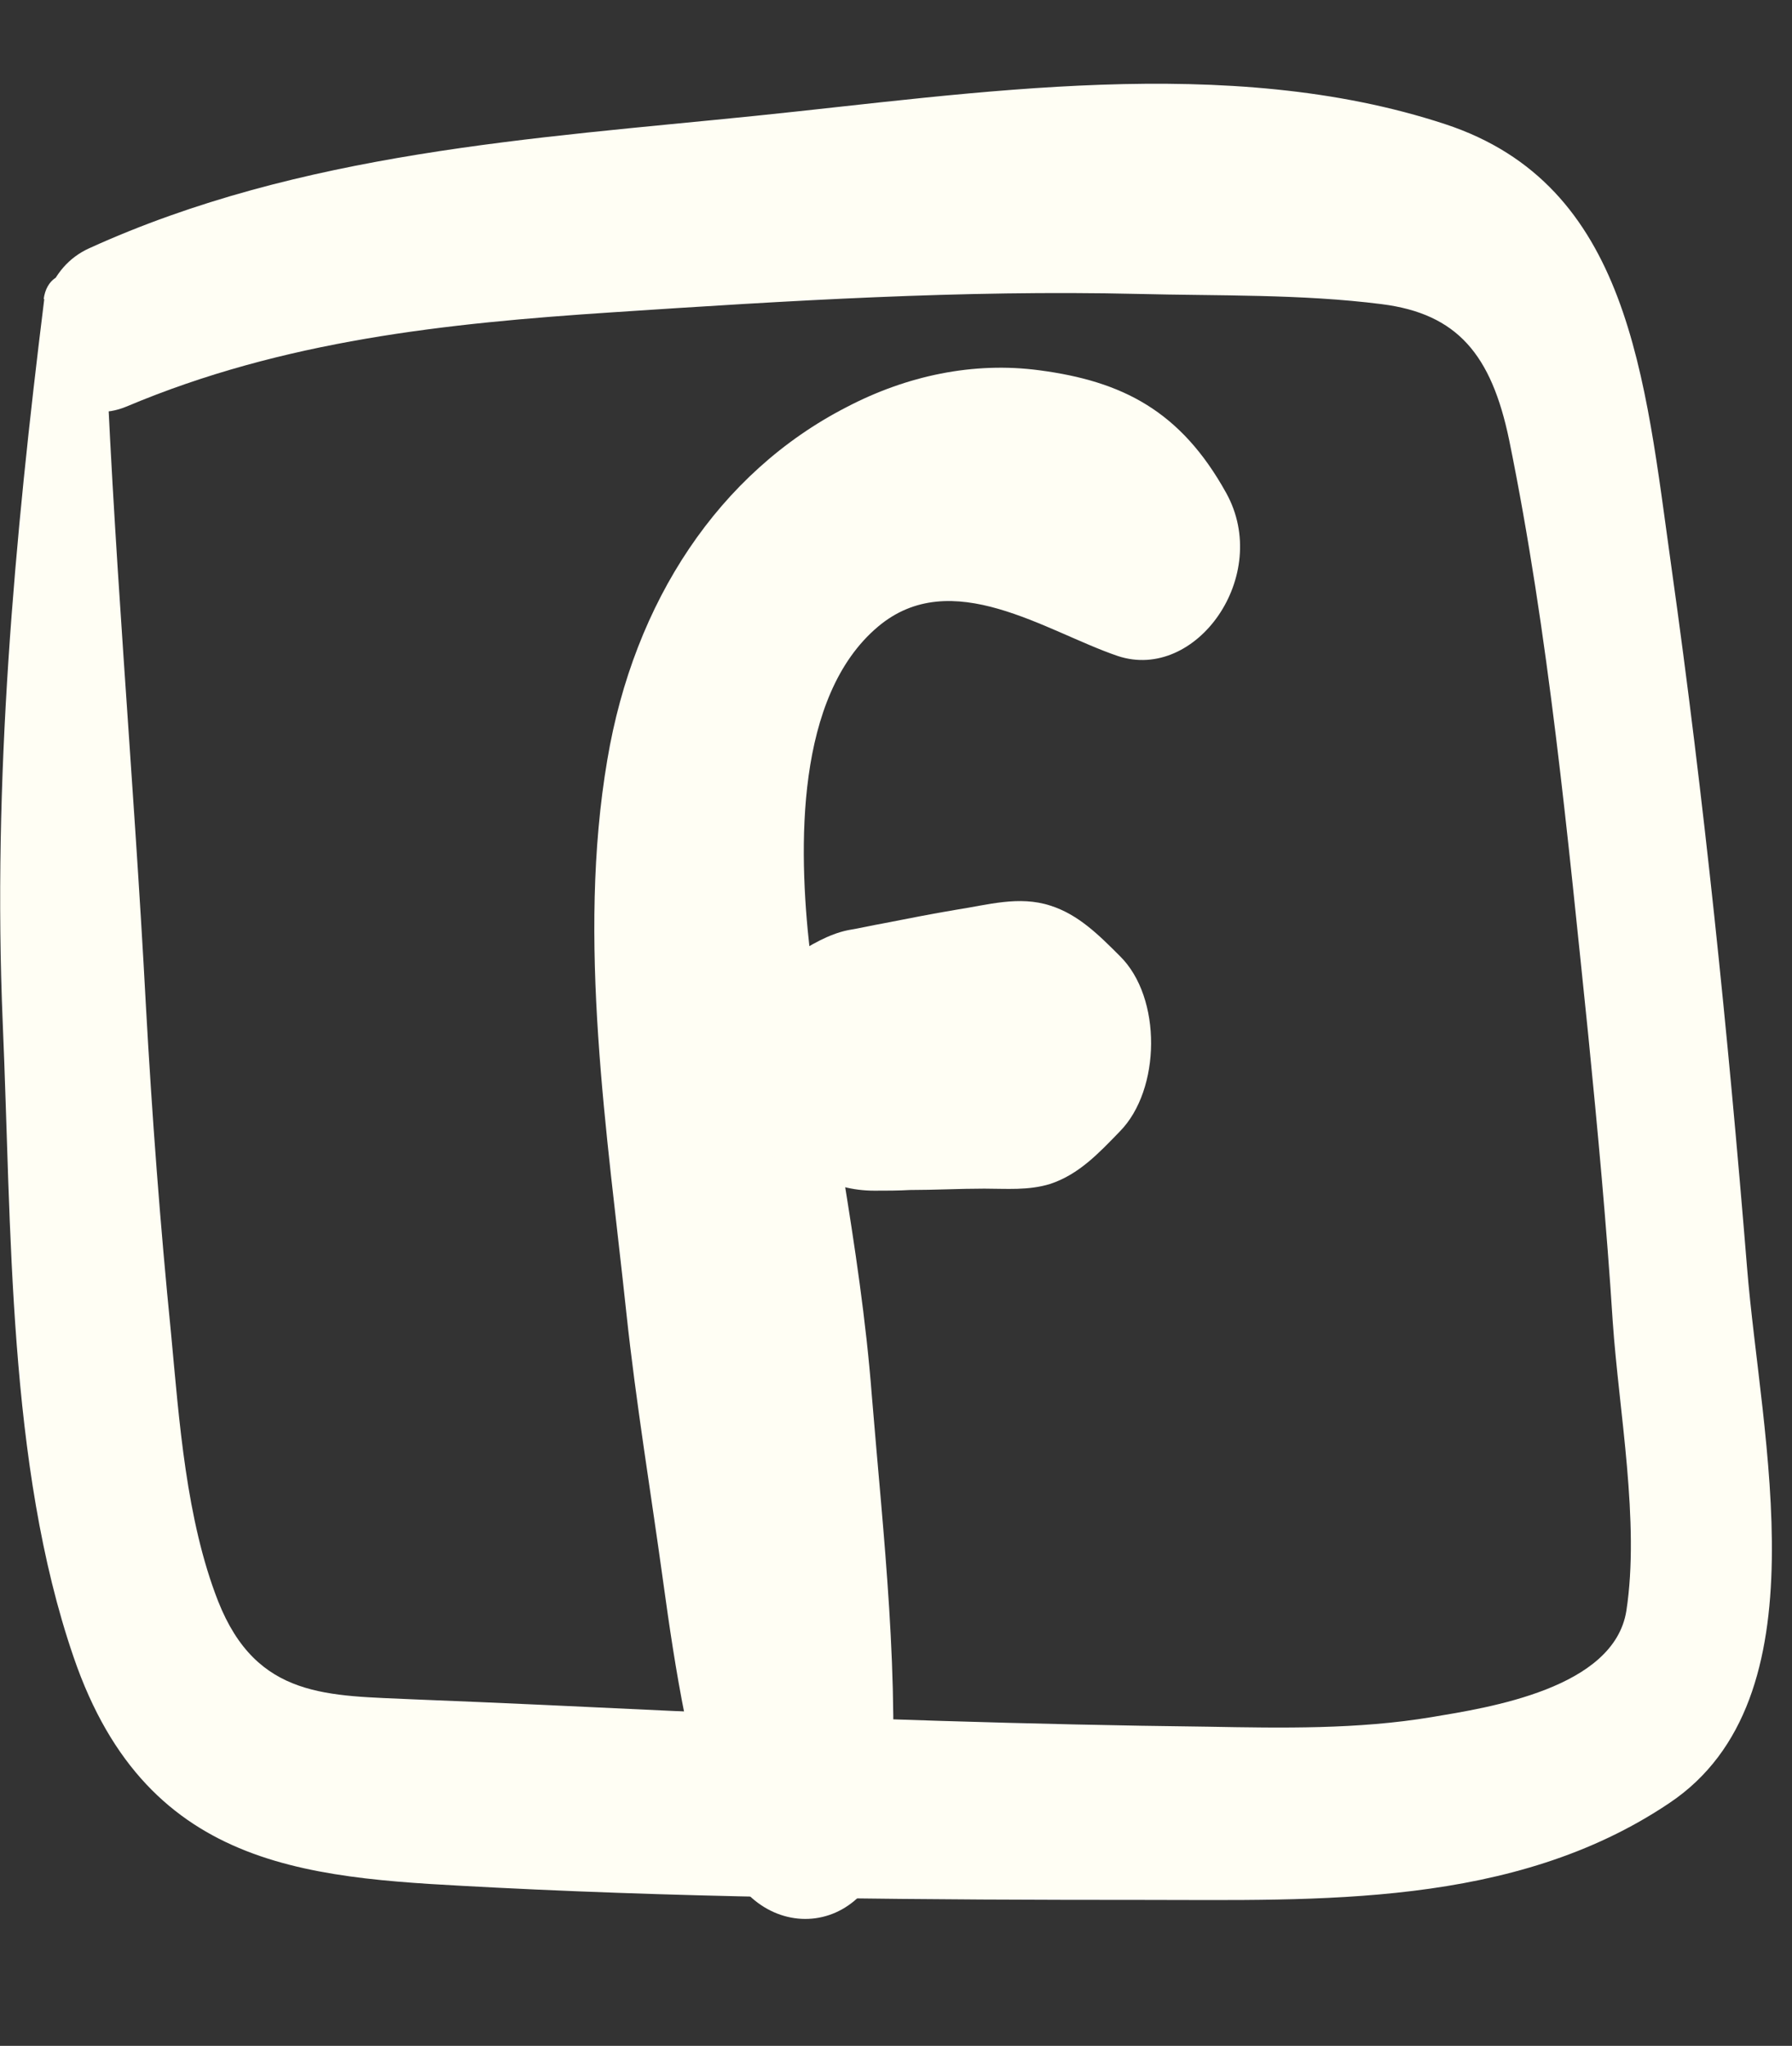 <?xml version="1.0" encoding="UTF-8"?>
<svg id="Laag_1" xmlns="http://www.w3.org/2000/svg" version="1.1" viewBox="0 0 26.29 30">
  <rect x="0" y="0" width="26.29" height="30" fill="#333333" stroke="none"/>
  <!-- Generator: Adobe Illustrator 29.5.1, SVG Export Plug-In . SVG Version: 2.1.0 Build 141)  -->
  <defs>
    <style>
      .st0 {
        fill: #fffef4;
      }
    </style>
  </defs>
  <path class="st0" d="M.65,4.38C.21,7.92-.11,11.43.04,15c.13,2.99.07,6.48,1.04,9.3,1.1,3.21,3.58,3.24,6.2,3.38,3.16.16,6.33.18,9.5.18,2.55,0,5.42.12,7.71-1.42,2.29-1.53,1.34-5.35,1.14-7.86-.28-3.44-.63-6.86-1.11-10.27-.39-2.78-.61-5.6-3.32-6.49-3.19-1.05-6.89-.45-10.13-.12-3.24.33-6.66.53-9.76,1.94-1.22.55-.72,2.85.55,2.32,2.3-.97,4.69-1.22,7.12-1.38,2.57-.17,5.14-.33,7.71-.27,1.18.03,2.4,0,3.58.15,1.11.14,1.61.74,1.87,1.99.58,2.84.86,5.82,1.16,8.72.14,1.41.27,2.8.36,4.21.09,1.31.4,2.94.2,4.24-.18,1.14-2.02,1.42-2.86,1.56-1.08.18-2.19.16-3.28.14-2.61-.03-5.22-.12-7.83-.23-1.27-.06-2.53-.12-3.8-.17-1.27-.06-2.32,0-2.89-1.44-.47-1.2-.57-2.64-.69-3.92-.16-1.6-.28-3.2-.37-4.82-.18-3.4-.49-6.8-.61-10.21-.02-.55-.81-.75-.89-.14h0Z"/>
  <path class="st0" d="M13.06,26.73c.15-2.1-.1-4.19-.27-6.27-.17-2.21-.66-4.33-.91-6.53-.17-1.5-.21-3.72,1-4.74,1.08-.91,2.46.07,3.52.43,1.15.38,2.26-1.18,1.59-2.39-.67-1.21-1.53-1.64-2.74-1.8-.97-.13-1.95.08-2.83.54-1.87.96-3.12,2.85-3.51,5.17-.45,2.64,0,5.48.28,8.12.14,1.31.36,2.63.54,3.94.18,1.31.39,2.63.84,3.92.53,1.51,2.36,1.31,2.48-.39h.01Z"/>
  <path class="st0" d="M10.6,16.3c.1.09.2.18.3.28l-.46-.69c.11.37.27.73.59.92.14.08.32.16.46.23.15.07.31.15.46.21.29.13.55.21.88.21.17,0,.35,0,.52-.01.36,0,.73-.02,1.09-.02.32,0,.65.03.97-.07.42-.14.71-.45,1.02-.77.6-.61.62-1.96,0-2.57-.31-.31-.61-.61-1.02-.74-.46-.15-.92-.01-1.38.06-.36.06-.71.13-1.07.2-.17.03-.34.07-.52.1-.29.06-.55.22-.81.38-.14.09-.27.17-.41.25-.07.03-.13.07-.2.12-.32.2-.47.54-.59.91l.46-.69s-.08.06-.12.09c-.44.32-.66,1.19-.18,1.63h.01Z"/>
</svg>